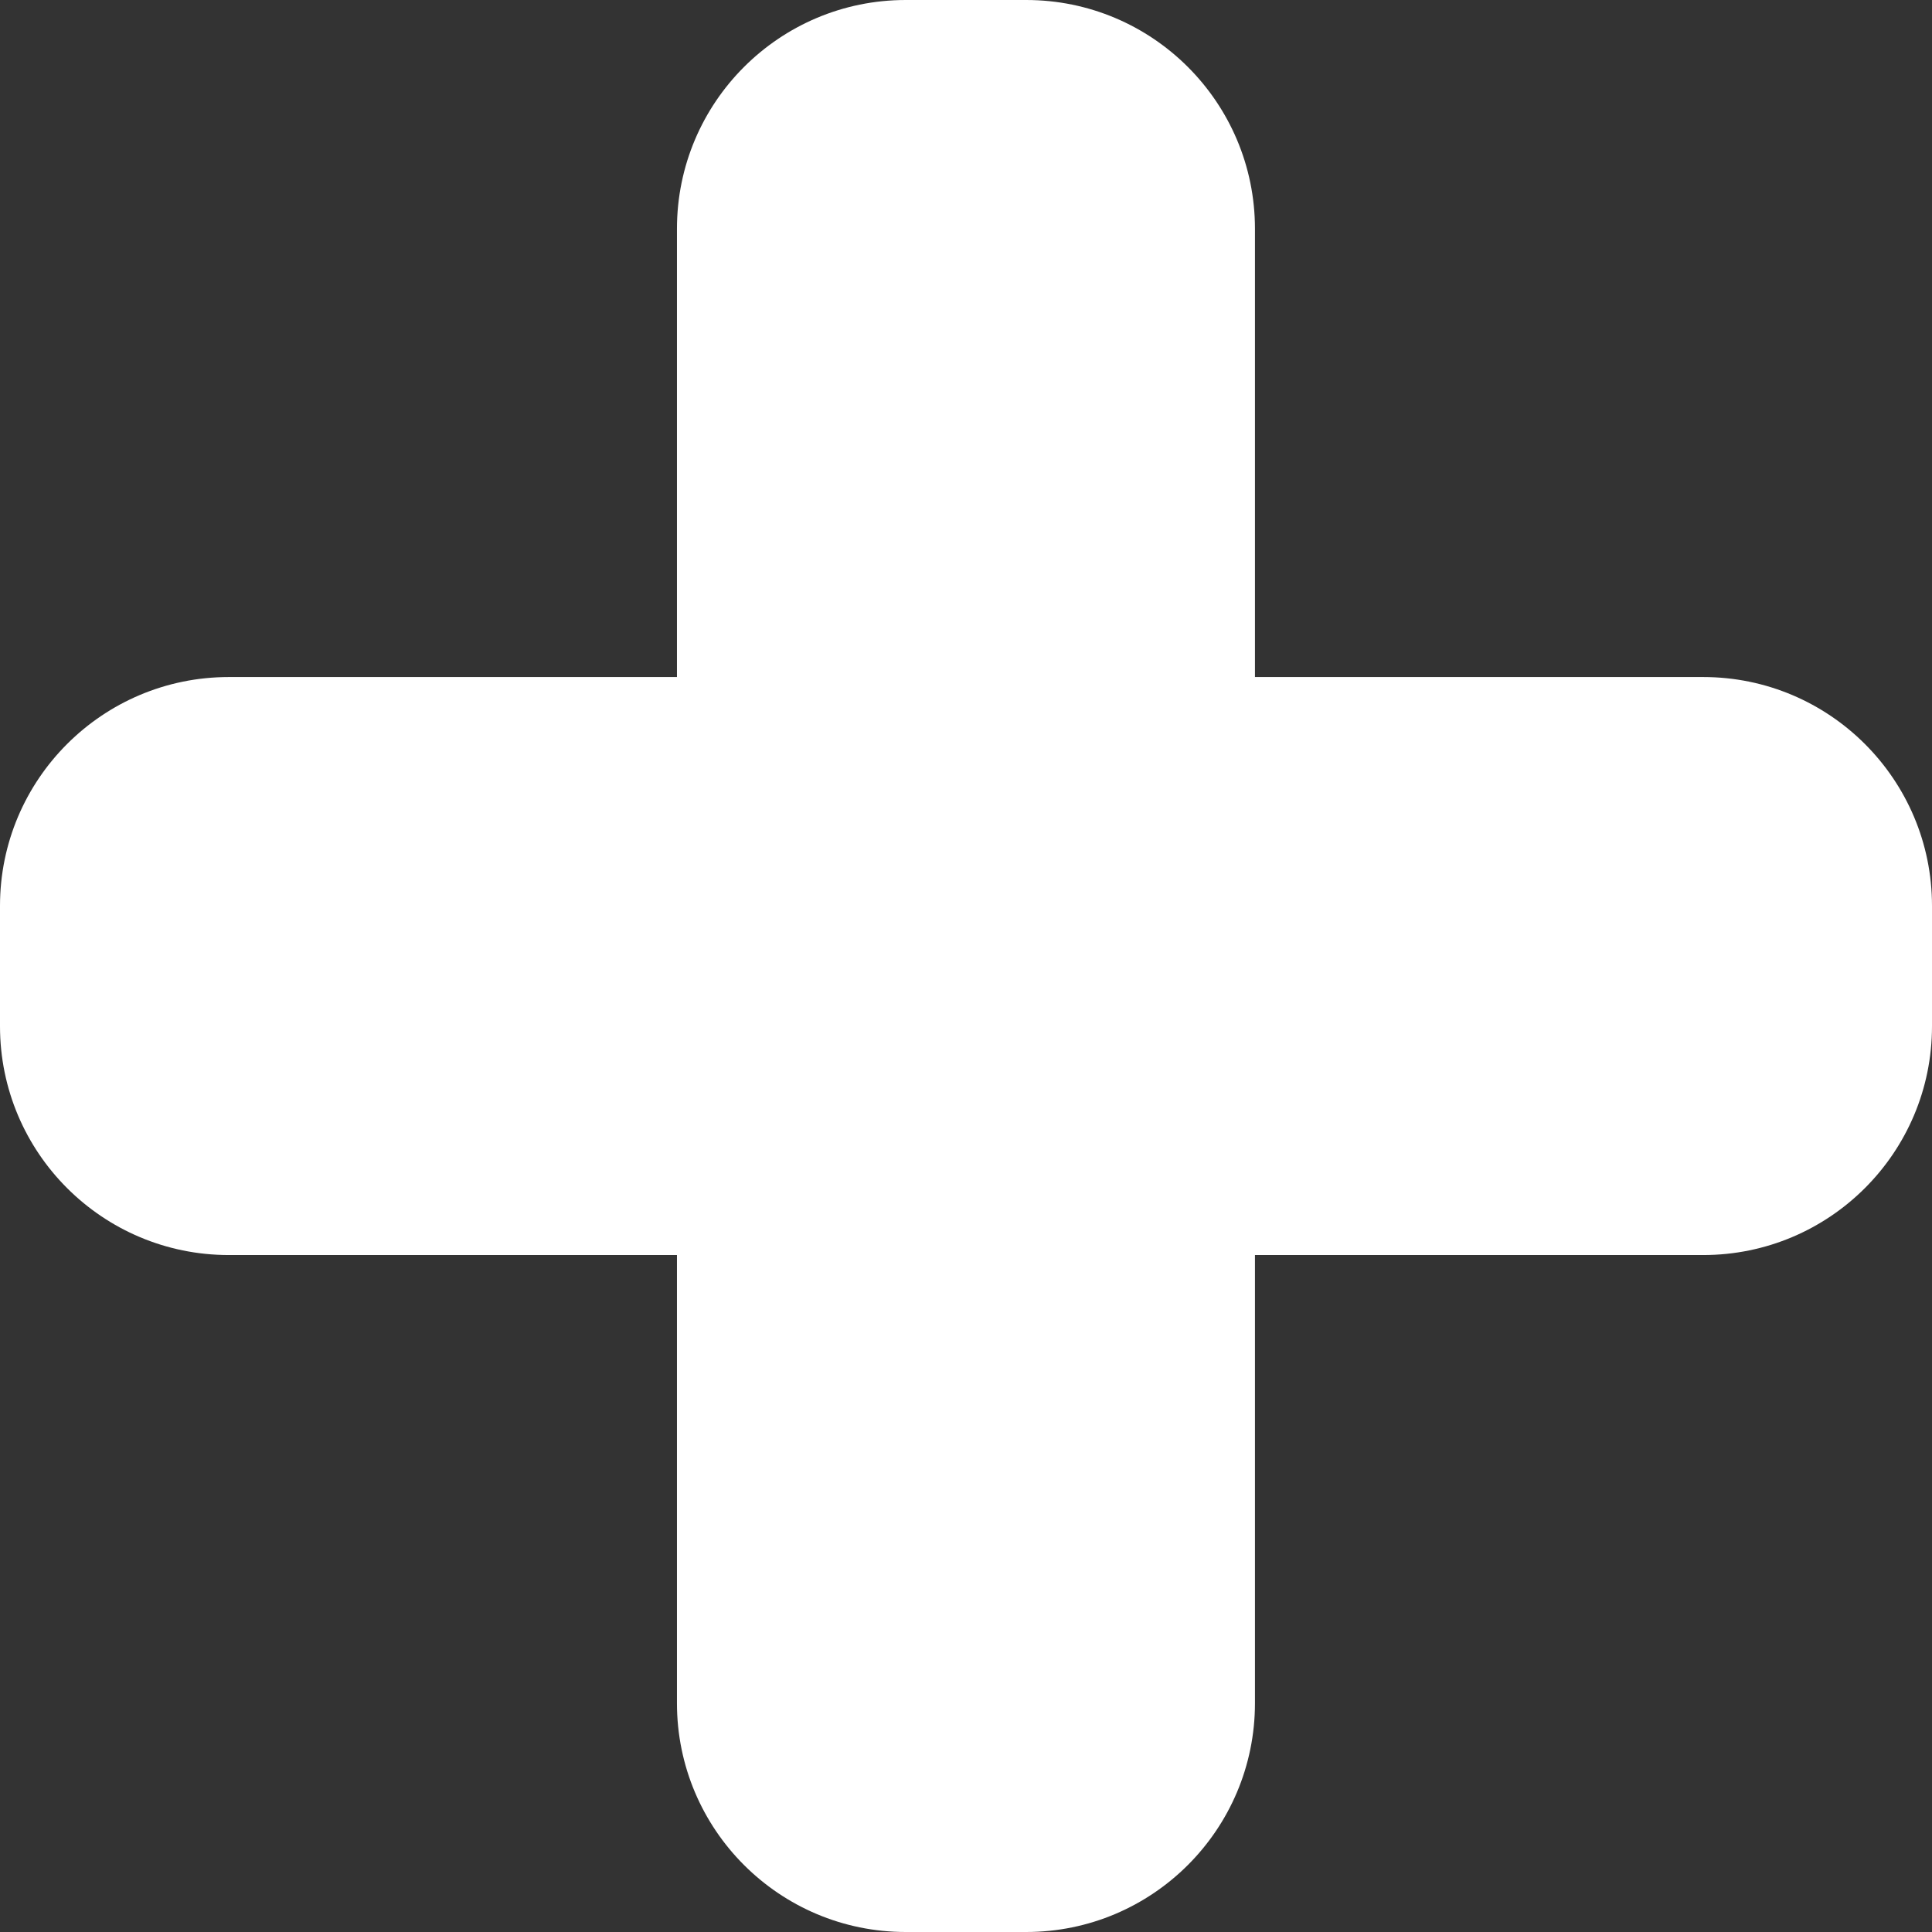 <?xml version="1.0" encoding="UTF-8"?> <svg xmlns="http://www.w3.org/2000/svg" width="23" height="23" viewBox="0 0 23 23" fill="none"><rect x="0" y="0" width="23" height="23" fill="#333333" stroke="none"/> <path d="M12.216 0H10.783C9.278 0 8.059 1.22 8.059 2.724V20.276C8.059 21.78 9.278 23 10.783 23H12.216C13.72 23 14.94 21.78 14.94 20.276V2.724C14.94 1.22 13.72 0 12.216 0Z" fill="white"></path> <path d="M0 10.784L0 12.217C0 13.722 1.22 14.941 2.724 14.941L20.276 14.941C21.78 14.941 23 13.722 23 12.217V10.784C23 9.28 21.78 8.06 20.276 8.06H2.724C1.22 8.06 0 9.28 0 10.784Z" fill="white"></path> </svg> 
